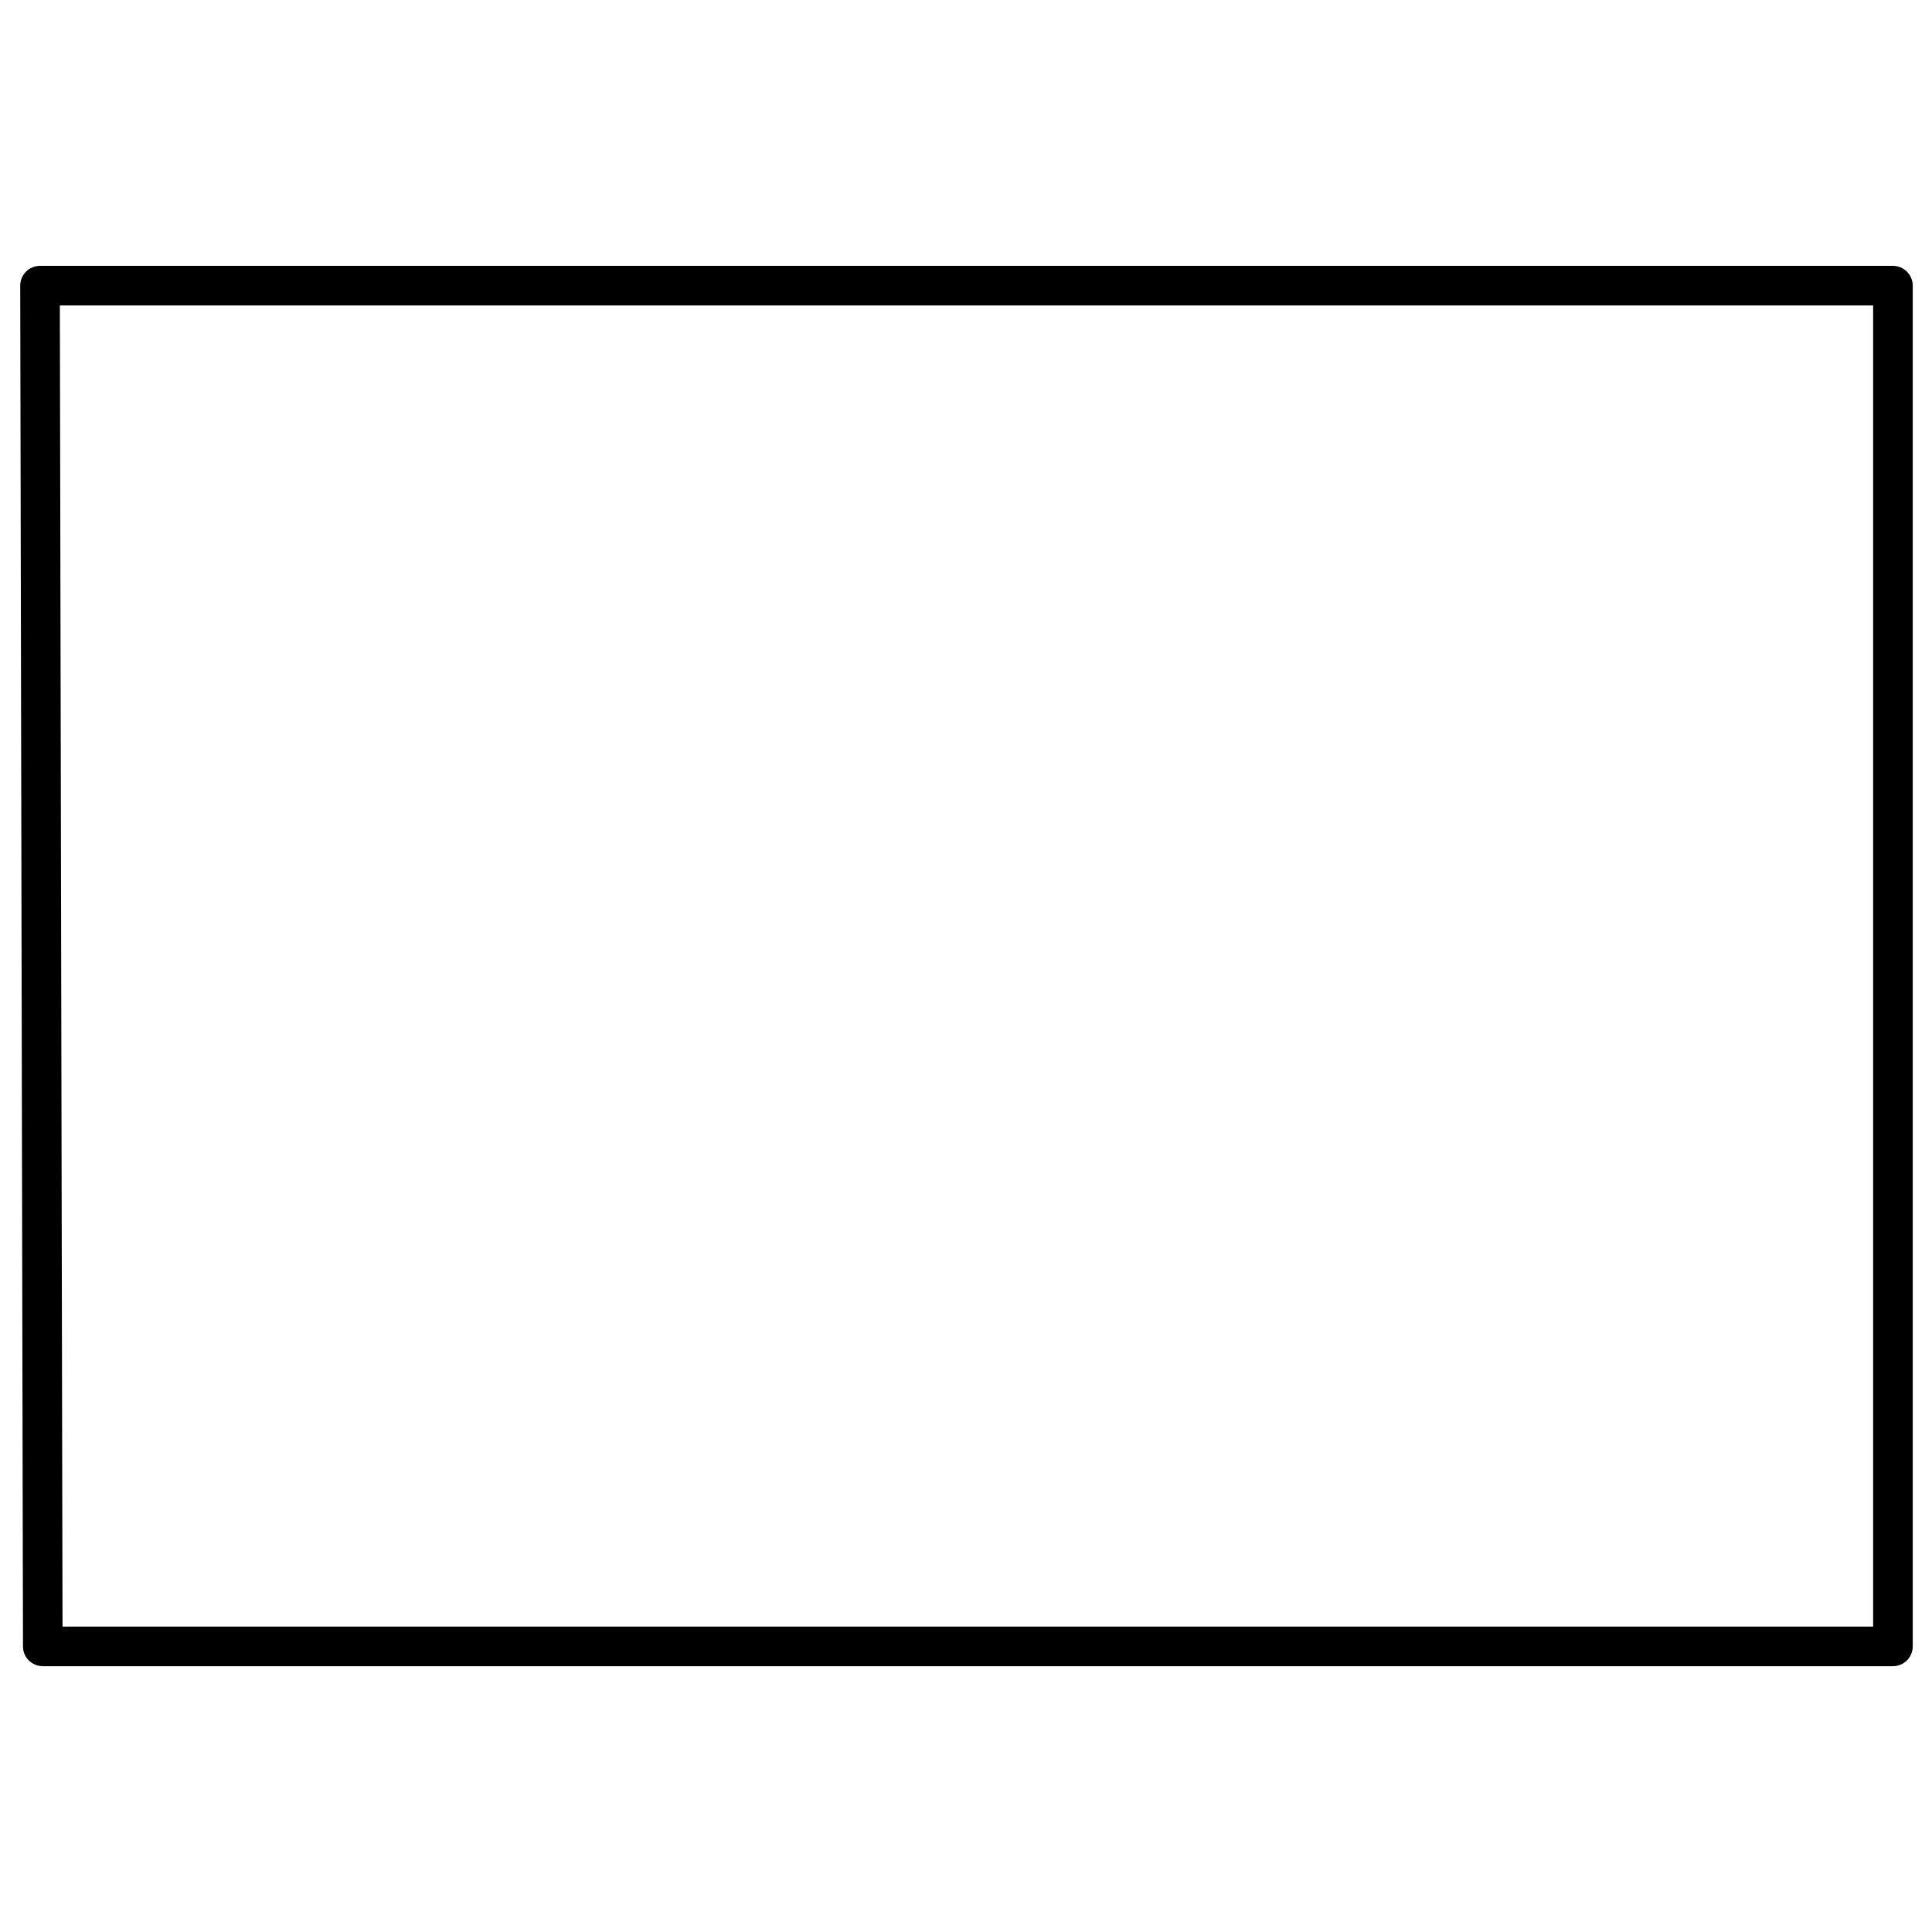 <?xml version="1.0" encoding="UTF-8"?>
<!-- Uploaded to: SVG Repo, www.svgrepo.com, Generator: SVG Repo Mixer Tools -->
<svg fill="#000000" width="800px" height="800px" version="1.1" viewBox="144 144 512 512" xmlns="http://www.w3.org/2000/svg">
 <path d="m149.36 219.71c-0.008-2.902 2.344-5.258 5.246-5.258h491.04c2.898 0 5.25 2.348 5.25 5.246v360.61c0 2.898-2.352 5.25-5.25 5.25h-490.31c-2.894 0-5.242-2.344-5.246-5.238zm11.211 355.35h479.83v-350.11h-480.54z" fill-rule="evenodd"/>
</svg>